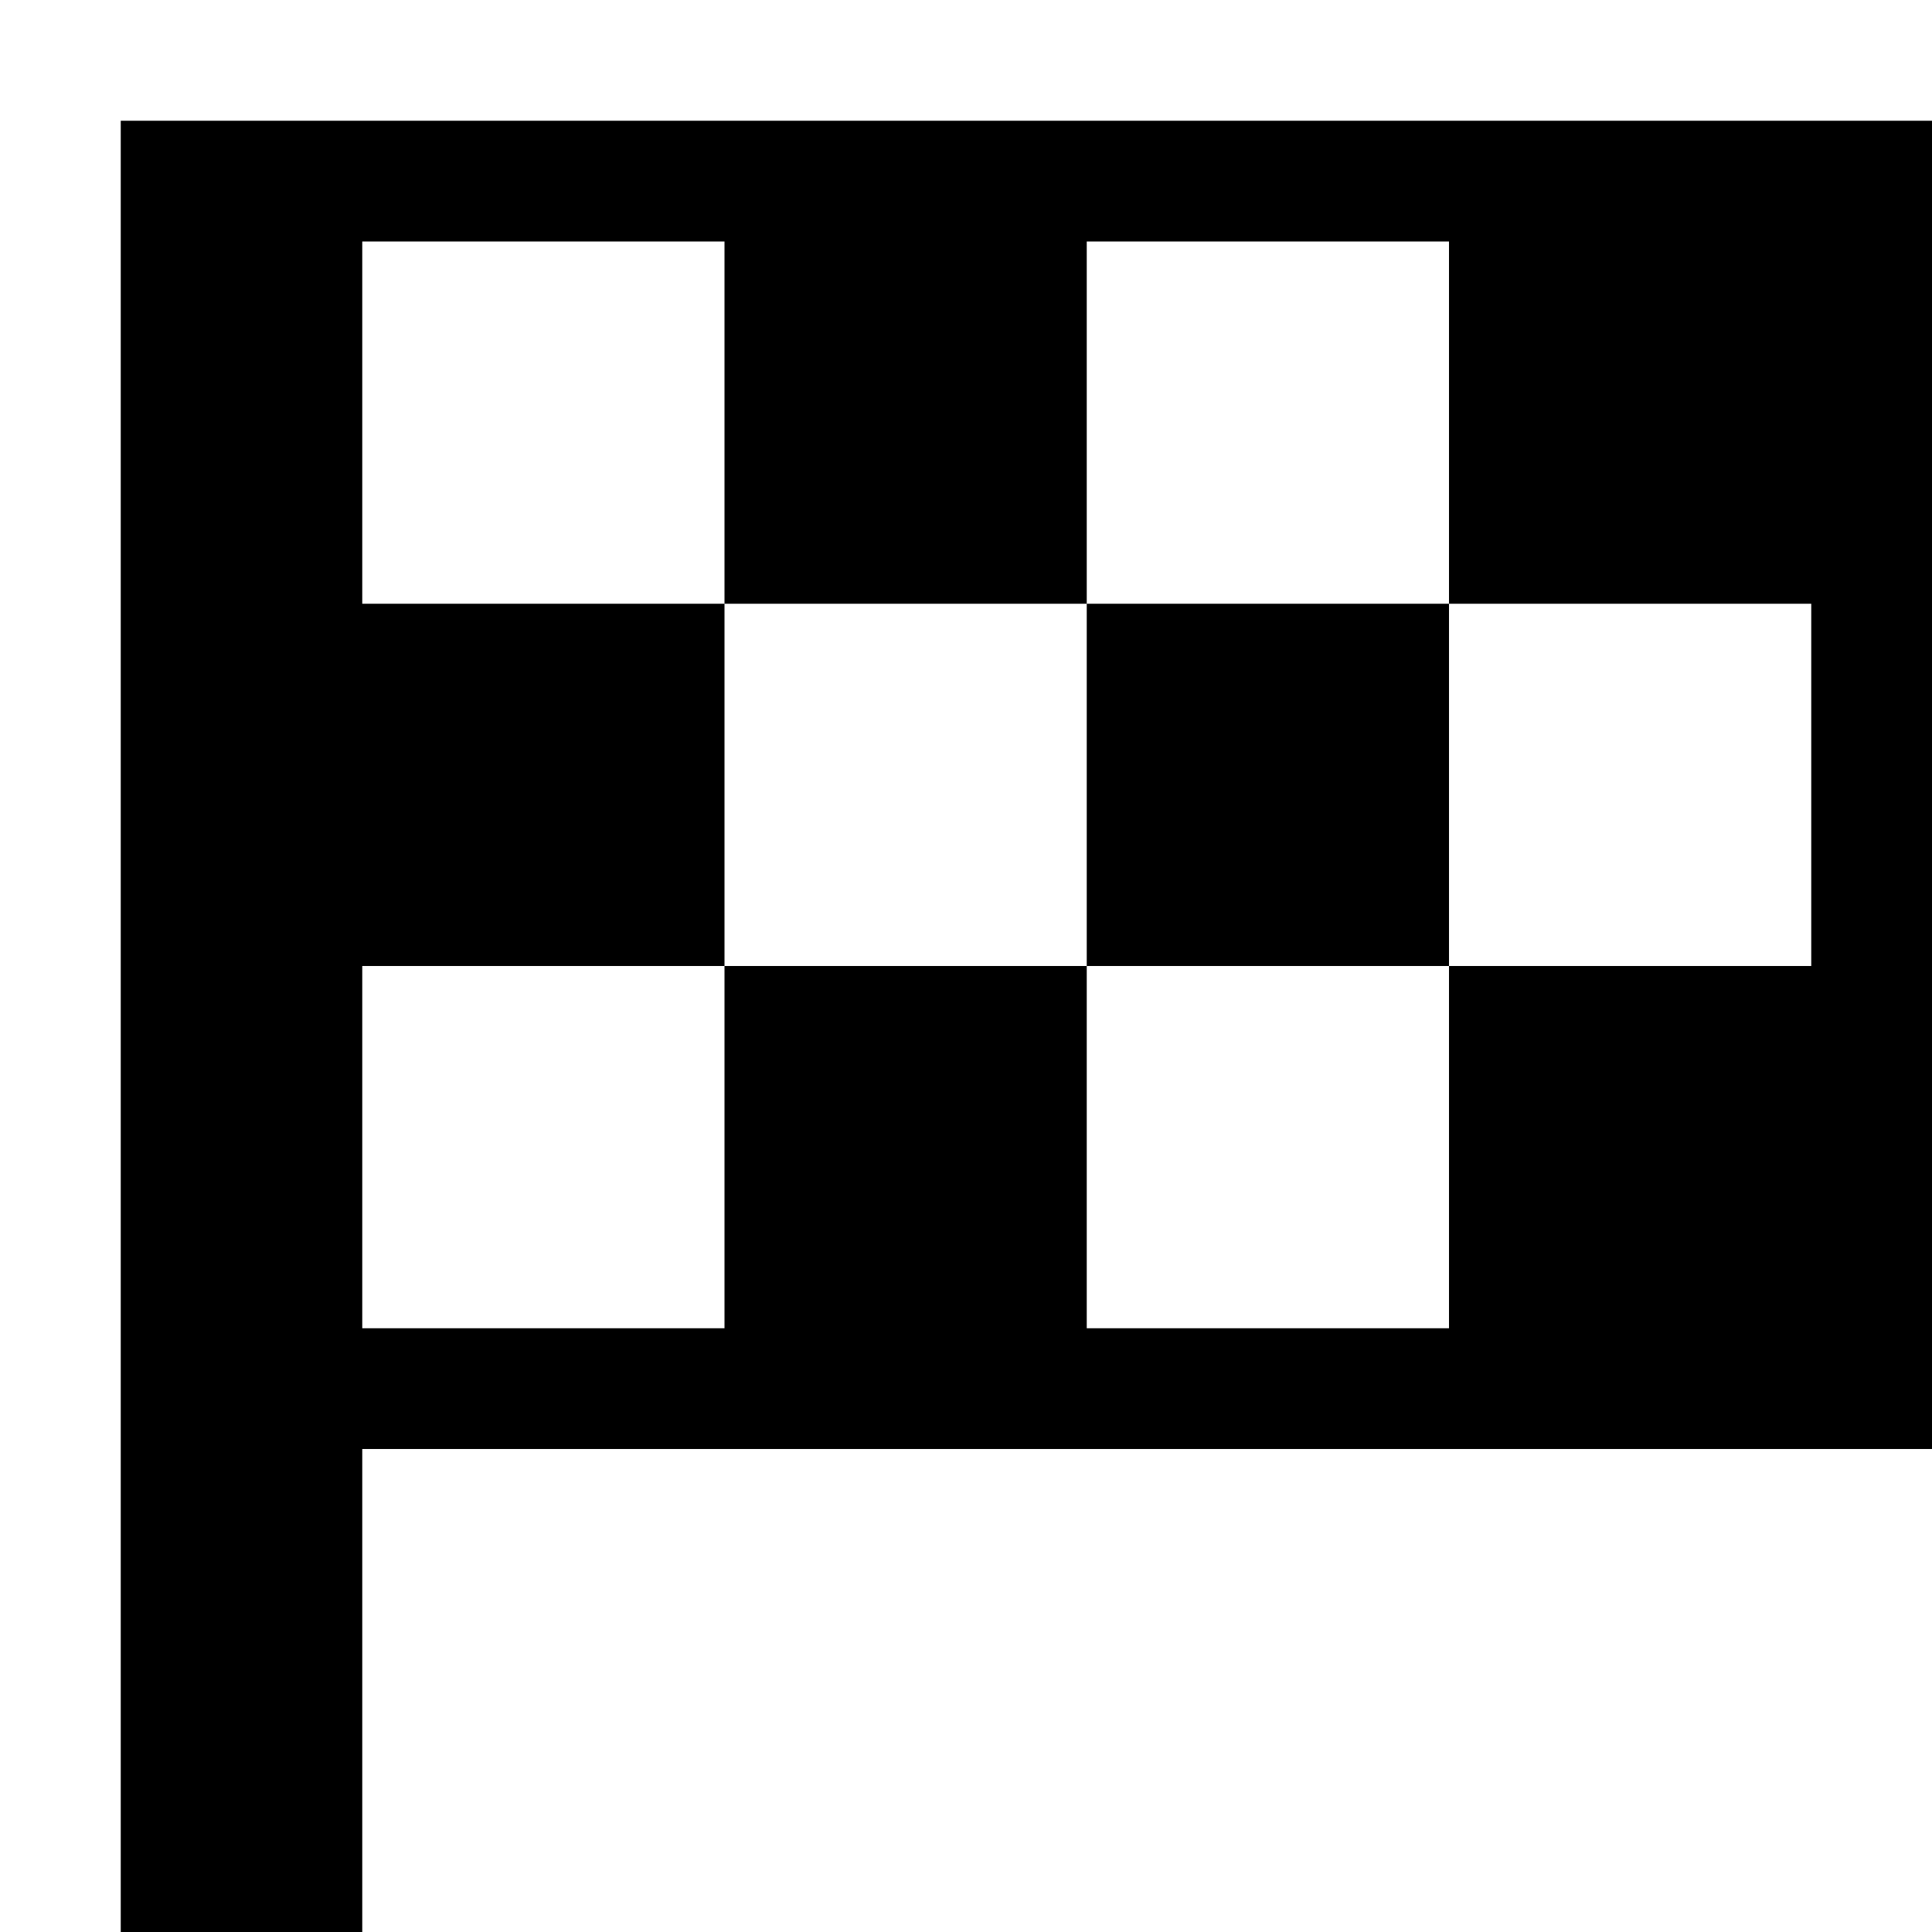 <?xml version="1.0" encoding="utf-8"?><!-- Скачано с сайта svg4.ru / Downloaded from svg4.ru -->
<svg fill="#000000" width="800px" height="800px" viewBox="0 0 16 16" xmlns="http://www.w3.org/2000/svg">
<path d="m1 1v15h2v-4h13v-11zm14 7h-3v3h-3v-3h-3v3h-3v-3h3v-3h-3v-3h3v3h3v-3h3v3h3zm-6-3v3h3v-3z"/>
</svg>